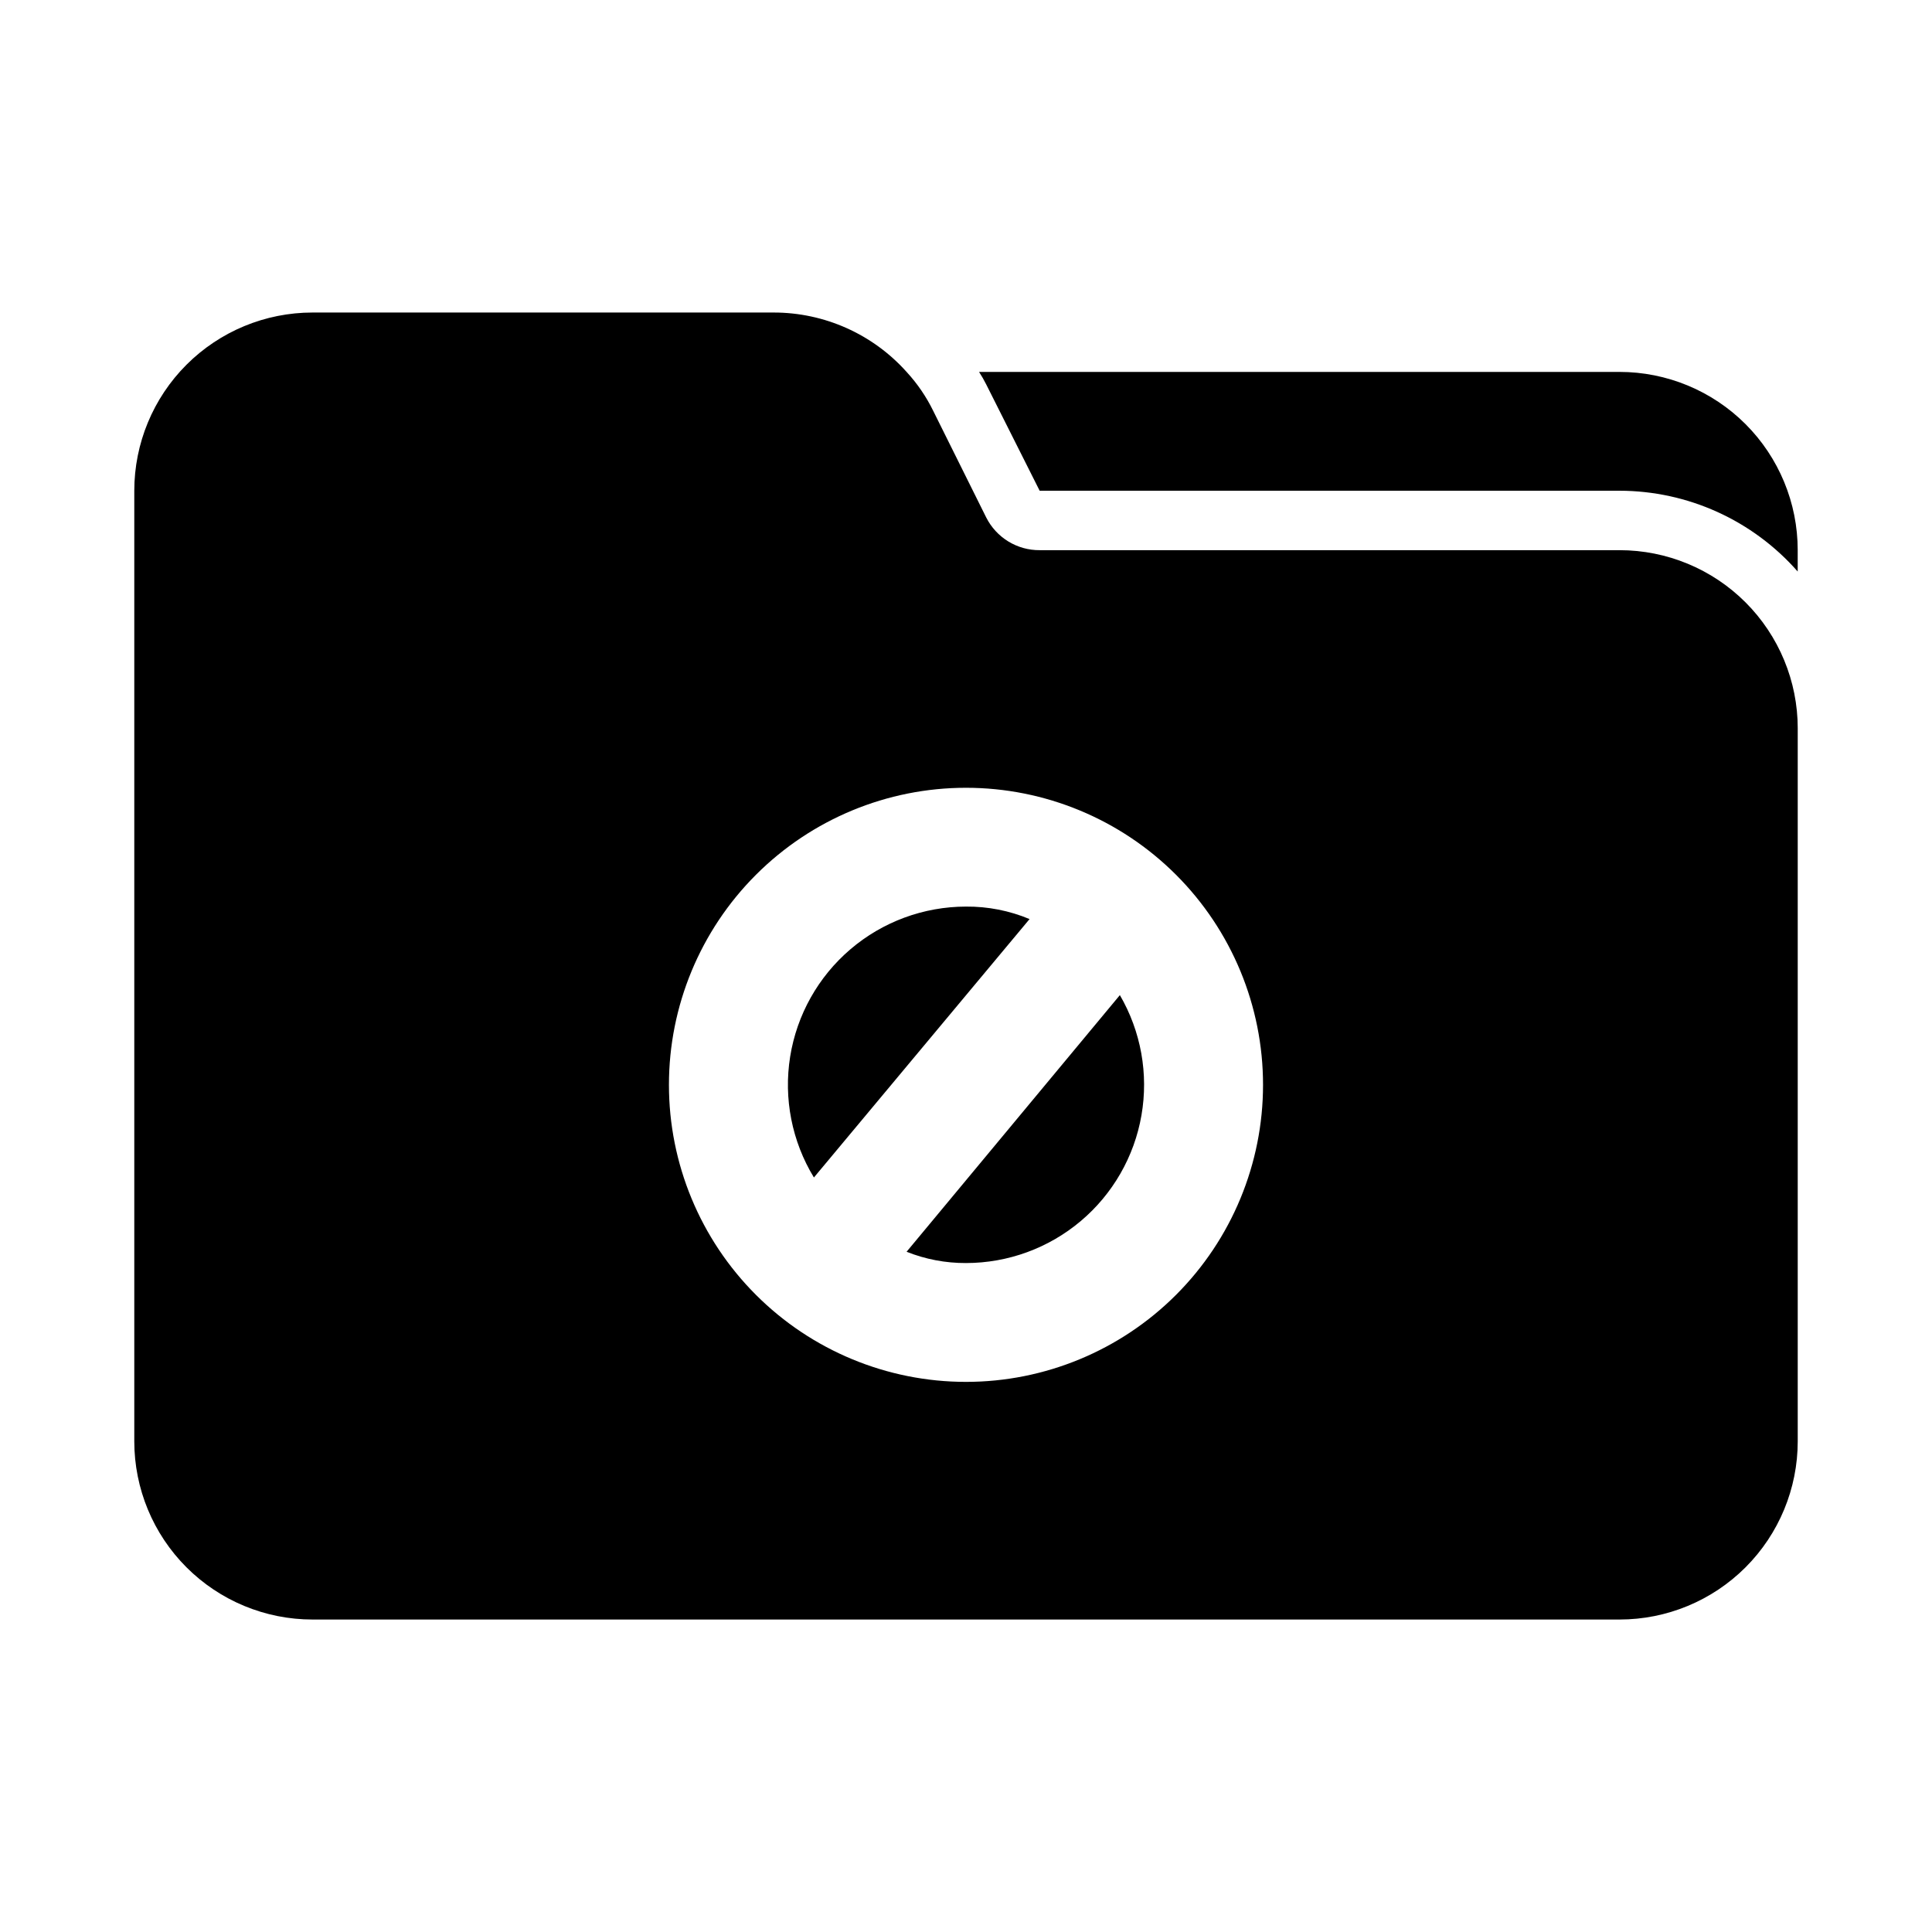 <?xml version="1.0" encoding="UTF-8"?>
<!-- Uploaded to: ICON Repo, www.iconrepo.com, Generator: ICON Repo Mixer Tools -->
<svg fill="#000000" width="800px" height="800px" version="1.1" viewBox="144 144 512 512" xmlns="http://www.w3.org/2000/svg">
 <path d="m620.41 289.79v5.668c-11.938-13.59-29.141-21.387-47.23-21.41h-153.66l-14.168-28.184c-0.57-1.133-1.199-2.238-1.891-3.305h169.72c12.527 0 24.539 4.977 33.398 13.832 8.855 8.859 13.832 20.871 13.832 33.398zm-220.41 94.465c-11.227 0.012-22.082 4.016-30.621 11.305-8.539 7.285-14.203 17.375-15.98 28.461-1.773 11.086 0.457 22.438 6.297 32.027l57.152-68.488-0.004 0.004c-5.332-2.231-11.062-3.356-16.844-3.309zm-15.742 91.473h-0.004c5.008 2 10.352 3.016 15.746 2.992 11.121-0.008 21.883-3.941 30.387-11.105 8.508-7.164 14.215-17.098 16.113-28.055 1.902-10.961-0.125-22.234-5.723-31.844zm236.16-138.7v188.93c0 12.527-4.977 24.543-13.832 33.398-8.859 8.859-20.871 13.836-33.398 13.836h-346.37c-12.523 0-24.539-4.977-33.398-13.836-8.855-8.855-13.832-20.871-13.832-33.398v-251.9c0-12.527 4.977-24.543 13.832-33.398 8.859-8.859 20.875-13.836 33.398-13.836h122.18c13.461-0.016 26.293 5.711 35.266 15.746 2.856 3.102 5.242 6.602 7.086 10.391l14.012 28.184c1.32 2.617 3.348 4.816 5.852 6.348s5.383 2.332 8.316 2.309h153.66c12.527 0 24.539 4.977 33.398 13.836 8.855 8.855 13.832 20.871 13.832 33.398zm-141.7 94.465c0-20.879-8.293-40.902-23.055-55.664-14.766-14.766-34.789-23.059-55.664-23.059-20.879 0-40.902 8.293-55.664 23.059-14.766 14.762-23.059 34.785-23.059 55.664 0 20.875 8.293 40.898 23.059 55.66 14.762 14.766 34.785 23.059 55.664 23.059 20.875 0 40.898-8.293 55.664-23.059 14.762-14.762 23.055-34.785 23.055-55.66z"/>
</svg>